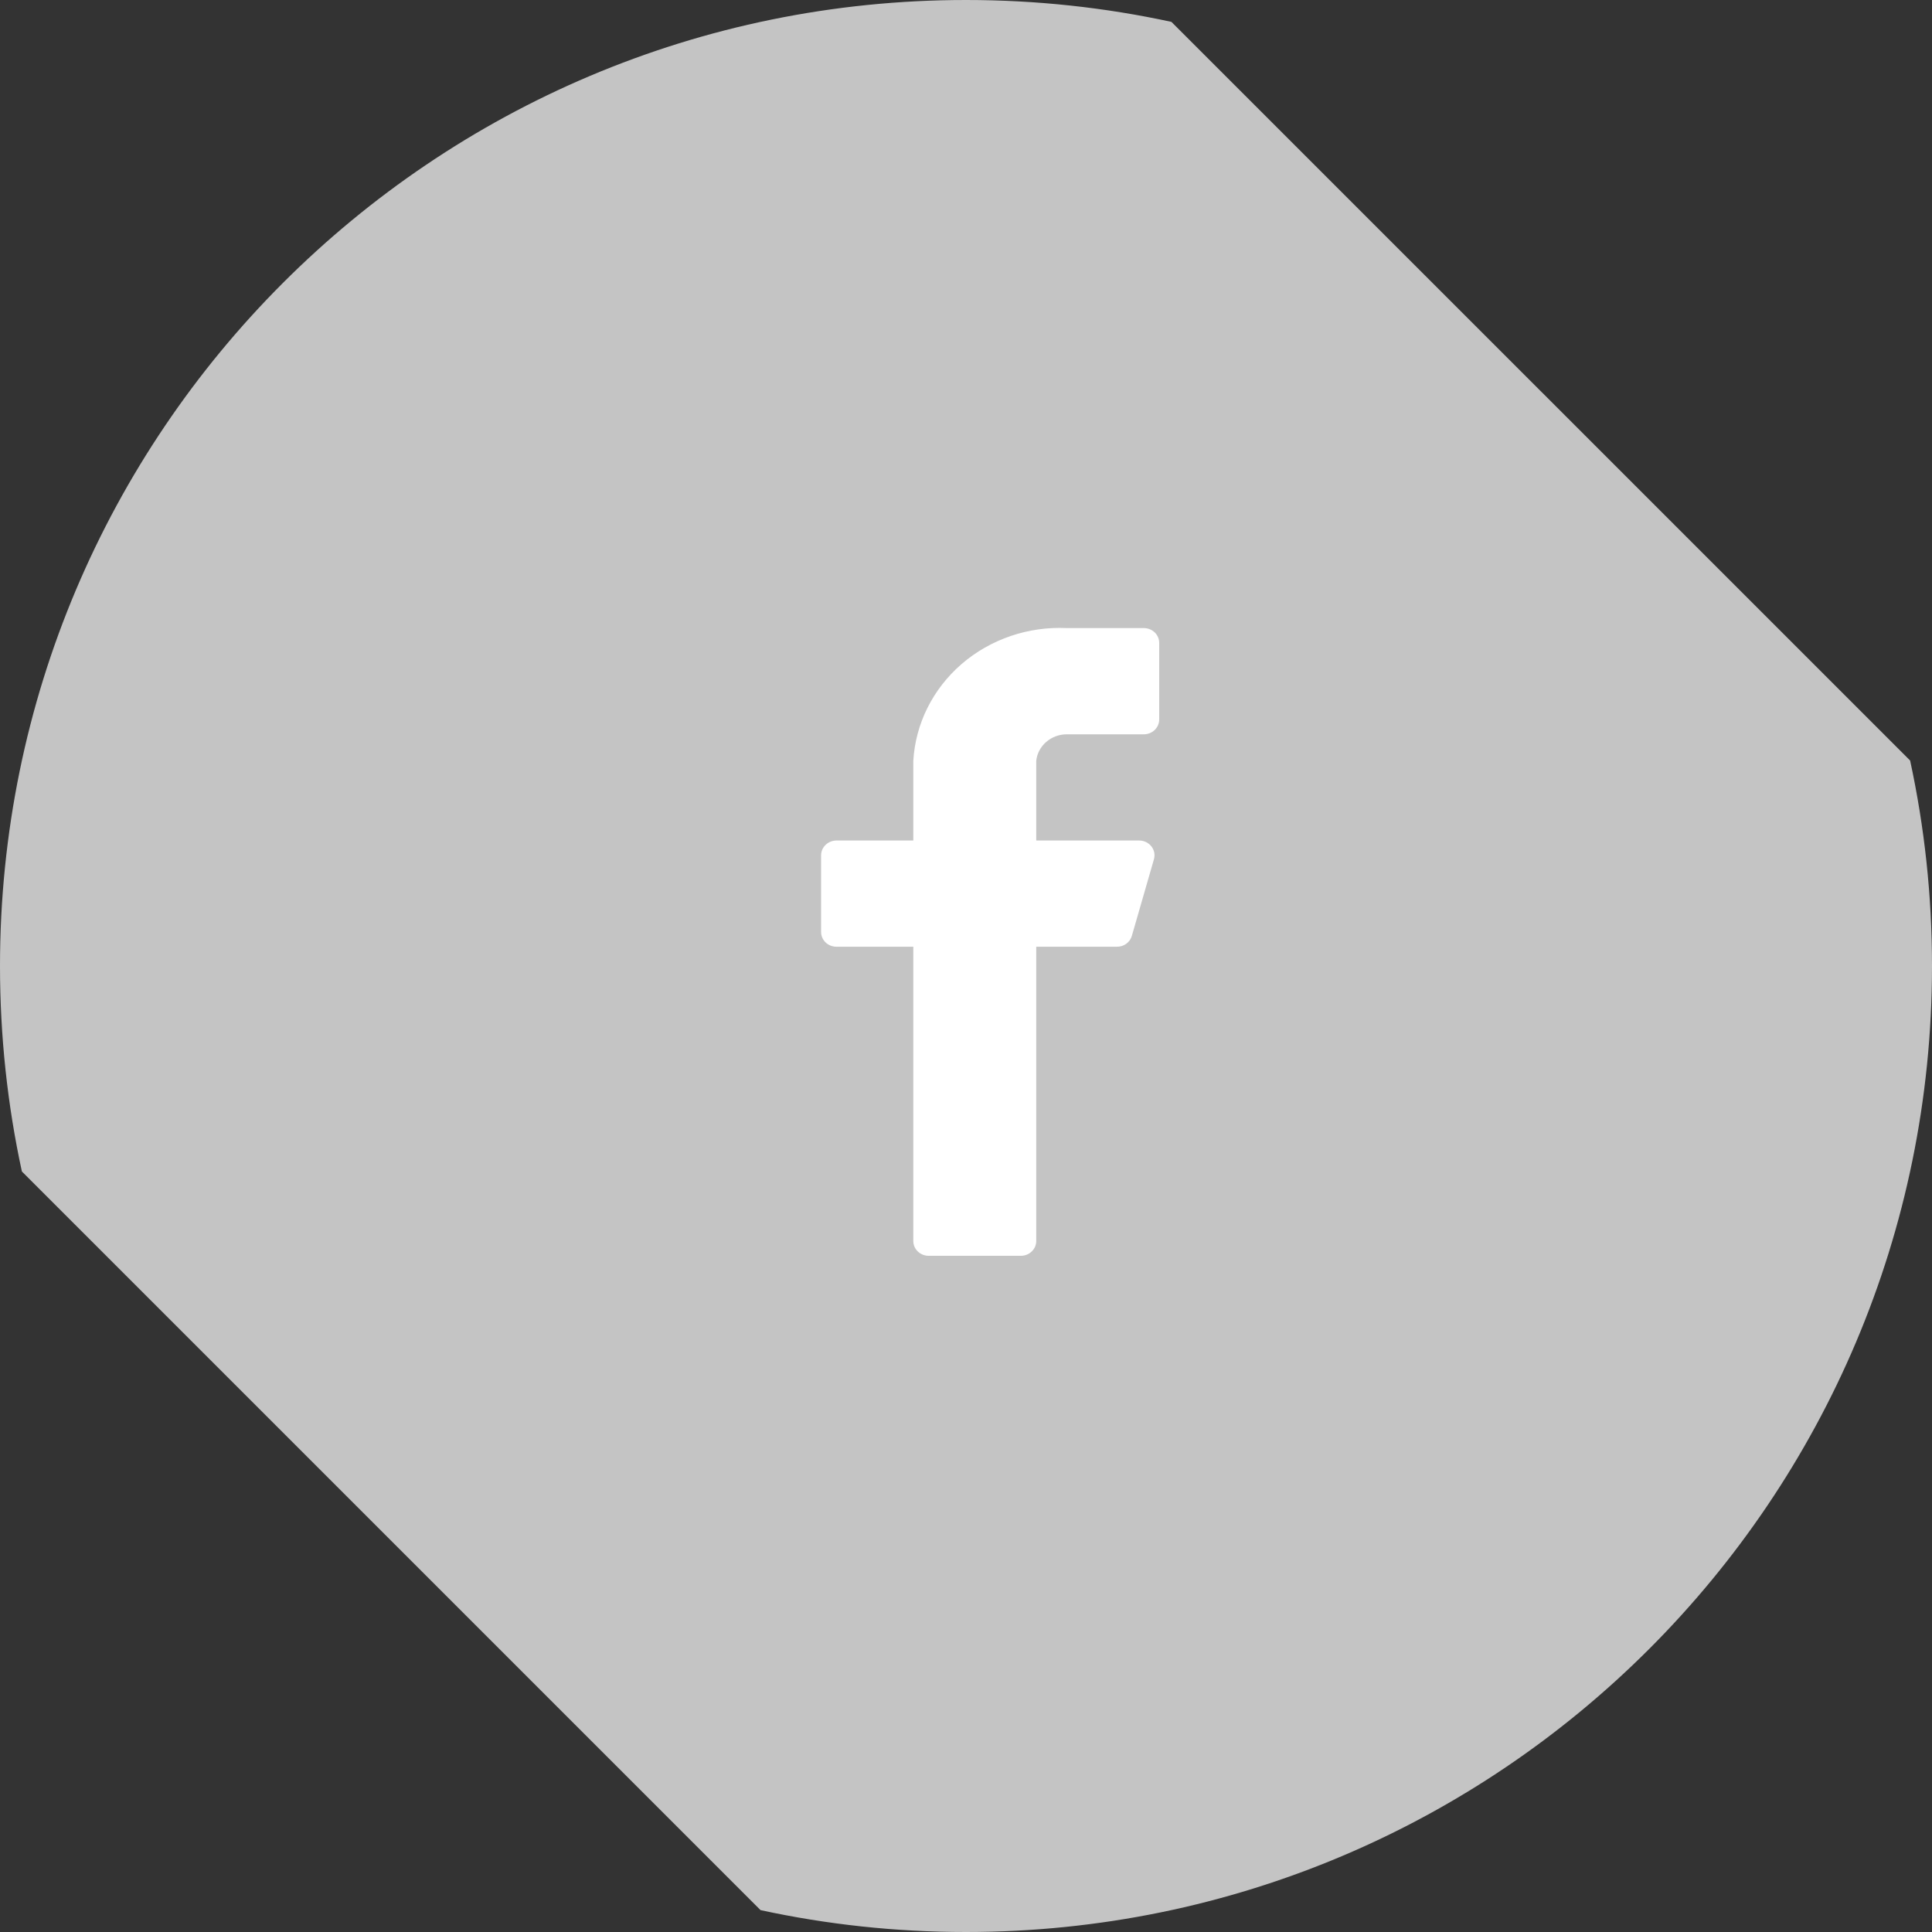 <?xml version="1.0" encoding="UTF-8"?> <svg xmlns="http://www.w3.org/2000/svg" width="40" height="40" viewBox="0 0 40 40" fill="none"><rect x="0" y="0" width="40" height="40" fill="#333333" stroke="none"/> <path fill-rule="evenodd" clip-rule="evenodd" d="M20 0C21.46 0 22.883 0.156 24.253 0.453L39.547 15.746C39.844 17.117 40 18.54 40 20C40 31.046 31.046 40 20 40C18.54 40 17.117 39.844 15.746 39.547L0.453 24.254C0.156 22.883 0 21.46 0 20C0 8.954 8.954 0 20 0Z" fill="#C4C4C4"></path> <path d="M24 13.309C24 13.228 23.966 13.15 23.907 13.093C23.847 13.036 23.766 13.004 23.682 13.004H22.091C21.29 12.965 20.506 13.233 19.909 13.748C19.313 14.263 18.953 14.984 18.909 15.753V17.402H17.318C17.234 17.402 17.153 17.434 17.093 17.492C17.034 17.549 17 17.627 17 17.708V19.296C17 19.377 17.034 19.455 17.093 19.512C17.153 19.569 17.234 19.601 17.318 19.601H18.909V25.695C18.909 25.776 18.943 25.853 19.002 25.91C19.062 25.968 19.143 26 19.227 26H21.136C21.221 26 21.302 25.968 21.361 25.91C21.421 25.853 21.454 25.776 21.454 25.695V19.601H23.122C23.193 19.602 23.262 19.581 23.318 19.54C23.375 19.499 23.415 19.441 23.434 19.375L23.892 17.787C23.904 17.742 23.906 17.695 23.897 17.649C23.887 17.603 23.867 17.56 23.838 17.523C23.808 17.485 23.77 17.455 23.727 17.434C23.683 17.413 23.635 17.402 23.586 17.402H21.454V15.753C21.47 15.601 21.544 15.461 21.662 15.36C21.78 15.258 21.933 15.202 22.091 15.203H23.682C23.766 15.203 23.847 15.171 23.907 15.113C23.966 15.056 24 14.978 24 14.897V13.309Z" fill="white"></path> </svg> 